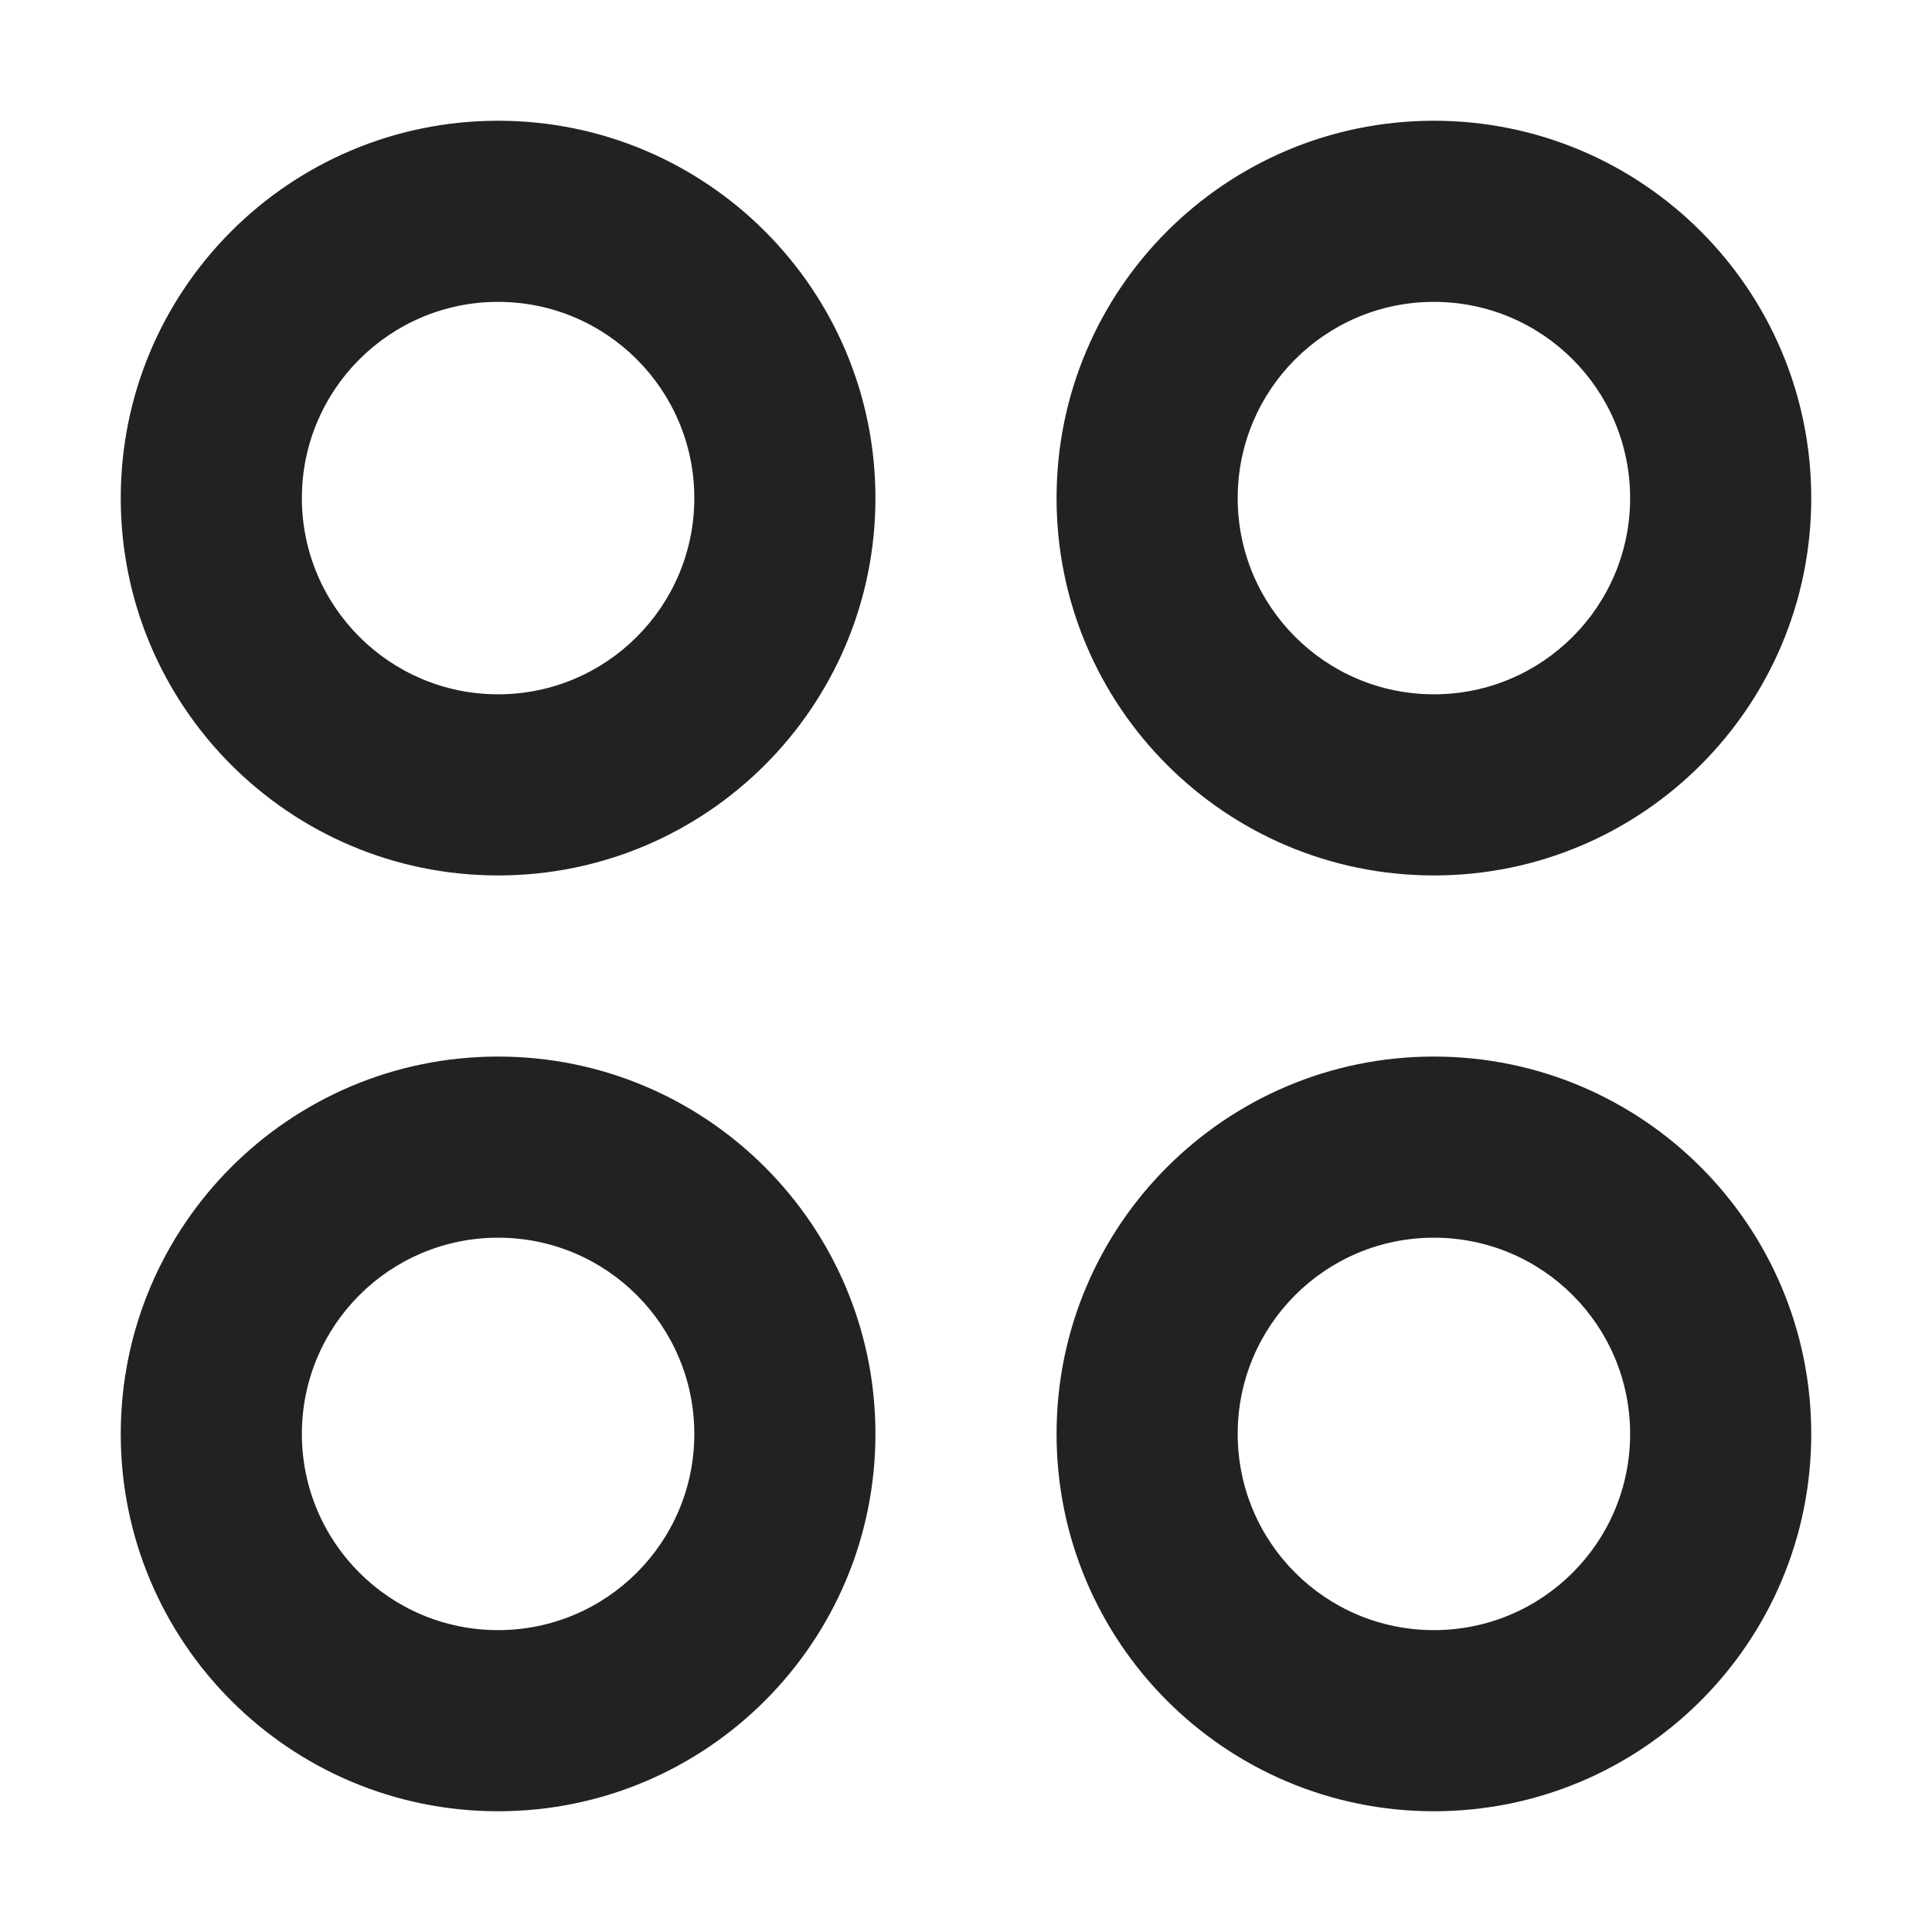 <svg width="16" height="16" viewBox="0 0 16 16" fill="none" xmlns="http://www.w3.org/2000/svg">
<path fill-rule="evenodd" clip-rule="evenodd" d="M8.75 4.125C8.75 2.399 10.149 1 11.875 1C13.601 1 15 2.399 15 4.125C15 5.851 13.601 7.25 11.875 7.25C10.149 7.25 8.75 5.851 8.75 4.125ZM11.875 2.5C10.977 2.5 10.25 3.228 10.25 4.125C10.25 5.022 10.977 5.75 11.875 5.75C12.773 5.75 13.5 5.022 13.5 4.125C13.5 3.228 12.773 2.5 11.875 2.5Z" fill="#222222"/>
<path fill-rule="evenodd" clip-rule="evenodd" d="M4.125 8.75C2.399 8.75 1 10.149 1 11.875C1 13.601 2.399 15 4.125 15C5.851 15 7.25 13.601 7.25 11.875C7.25 10.149 5.851 8.75 4.125 8.75ZM2.5 11.875C2.5 10.977 3.228 10.25 4.125 10.25C5.022 10.25 5.75 10.977 5.75 11.875C5.75 12.773 5.022 13.5 4.125 13.5C3.228 13.5 2.5 12.773 2.5 11.875Z" fill="#222222"/>
<path fill-rule="evenodd" clip-rule="evenodd" d="M11.875 8.75C10.149 8.75 8.75 10.149 8.75 11.875C8.75 13.601 10.149 15 11.875 15C13.601 15 15 13.601 15 11.875C15 10.149 13.601 8.75 11.875 8.75ZM10.25 11.875C10.25 10.977 10.977 10.25 11.875 10.25C12.773 10.25 13.5 10.977 13.5 11.875C13.5 12.773 12.773 13.5 11.875 13.5C10.977 13.5 10.25 12.773 10.25 11.875Z" fill="#222222"/>
<path fill-rule="evenodd" clip-rule="evenodd" d="M4.125 1C2.399 1 1 2.399 1 4.125C1 5.851 2.399 7.25 4.125 7.25C5.851 7.25 7.25 5.851 7.25 4.125C7.25 2.399 5.851 1 4.125 1ZM2.5 4.125C2.5 3.228 3.228 2.5 4.125 2.5C5.022 2.5 5.75 3.228 5.75 4.125C5.75 5.022 5.022 5.75 4.125 5.75C3.228 5.75 2.5 5.022 2.5 4.125Z" fill="#222222"/>
</svg>
